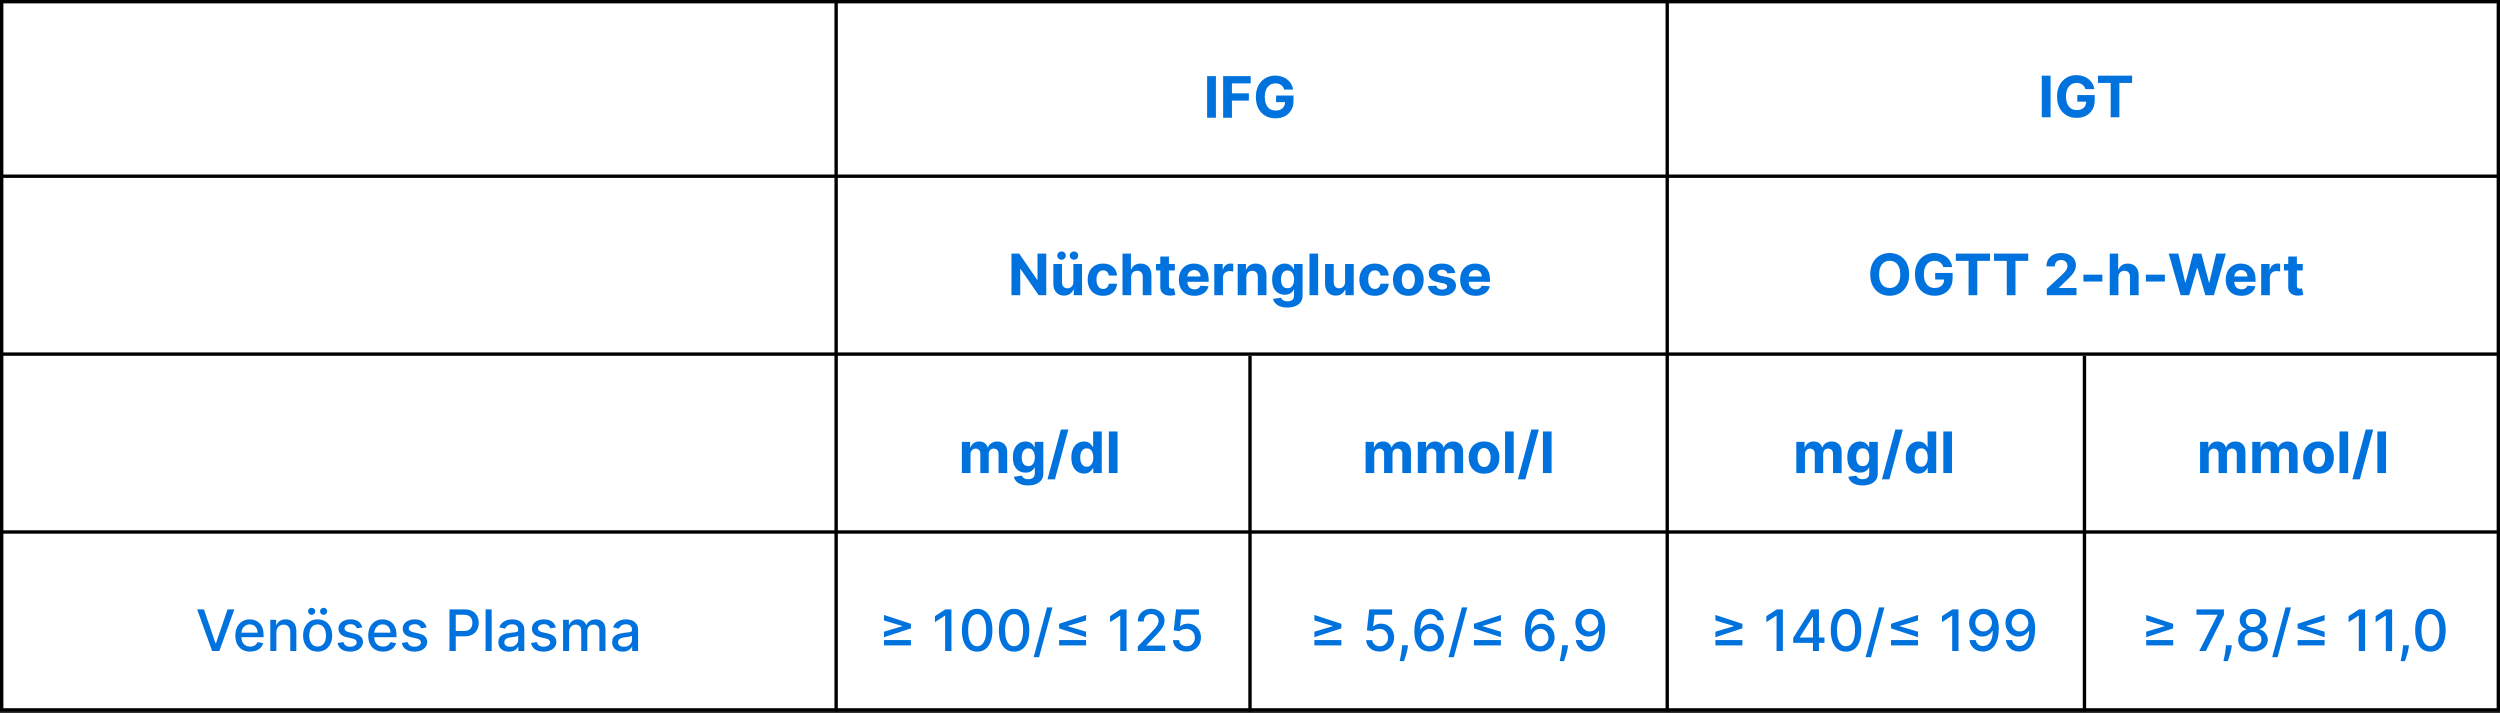 <svg width="743" height="212" viewBox="0 0 743 212" fill="none" xmlns="http://www.w3.org/2000/svg">
<rect x="0" y="0" width="743" height="212" fill="#333333" stroke="none"/>
<rect x="0.5" y="0.5" width="742" height="210.478" fill="white" stroke="black"/>
<line y1="105.239" x2="743" y2="105.239" stroke="black"/>
<line y1="52.369" x2="743" y2="52.369" stroke="black"/>
<line y1="158.108" x2="743" y2="158.108" stroke="black"/>
<line x1="248.5" y1="2.76075e-08" x2="248.5" y2="211.478" stroke="black"/>
<line x1="371.5" y1="105.739" x2="371.5" y2="211.478" stroke="black"/>
<line x1="495.5" y1="2.76075e-08" x2="495.5" y2="211.478" stroke="black"/>
<line x1="619.5" y1="105.739" x2="619.5" y2="211.478" stroke="black"/>
<path d="M310.948 75.367V87.731H308.69L303.311 79.949H303.221V87.731H300.607V75.367H302.901L308.237 83.143H308.346V75.367H310.948ZM319.006 83.783V78.458H321.578V87.731H319.108V86.046H319.012C318.803 86.59 318.454 87.026 317.968 87.356C317.485 87.686 316.895 87.852 316.199 87.852C315.579 87.852 315.034 87.711 314.563 87.429C314.092 87.147 313.724 86.747 313.458 86.228C313.196 85.708 313.064 85.087 313.059 84.362V78.458H315.631V83.903C315.635 84.451 315.782 84.883 316.072 85.201C316.362 85.519 316.75 85.678 317.237 85.678C317.547 85.678 317.837 85.608 318.106 85.467C318.376 85.322 318.593 85.109 318.758 84.827C318.927 84.545 319.01 84.197 319.006 83.783ZM315.492 77.19C315.146 77.19 314.848 77.07 314.599 76.828C314.349 76.582 314.225 76.293 314.225 75.959C314.225 75.617 314.349 75.327 314.599 75.089C314.848 74.852 315.146 74.733 315.492 74.733C315.843 74.733 316.138 74.852 316.38 75.089C316.625 75.327 316.748 75.617 316.748 75.959C316.748 76.293 316.625 76.582 316.38 76.828C316.138 77.07 315.843 77.19 315.492 77.19ZM319.187 77.19C318.841 77.19 318.543 77.07 318.294 76.828C318.044 76.582 317.919 76.293 317.919 75.959C317.919 75.617 318.044 75.327 318.294 75.089C318.543 74.852 318.841 74.733 319.187 74.733C319.537 74.733 319.833 74.852 320.074 75.089C320.32 75.327 320.443 75.617 320.443 75.959C320.443 76.293 320.32 76.582 320.074 76.828C319.833 77.07 319.537 77.19 319.187 77.19ZM327.824 87.912C326.874 87.912 326.057 87.711 325.373 87.308C324.693 86.902 324.17 86.338 323.804 85.618C323.441 84.897 323.26 84.068 323.26 83.131C323.26 82.181 323.444 81.348 323.81 80.631C324.18 79.911 324.705 79.349 325.385 78.947C326.066 78.54 326.874 78.337 327.812 78.337C328.621 78.337 329.33 78.484 329.937 78.778C330.545 79.072 331.026 79.484 331.38 80.016C331.734 80.547 331.929 81.171 331.966 81.887H329.539C329.47 81.424 329.289 81.052 328.995 80.77C328.706 80.484 328.325 80.341 327.854 80.341C327.456 80.341 327.108 80.45 326.81 80.668C326.516 80.881 326.287 81.193 326.122 81.603C325.957 82.014 325.874 82.511 325.874 83.094C325.874 83.686 325.955 84.189 326.116 84.604C326.281 85.018 326.512 85.334 326.81 85.551C327.108 85.769 327.456 85.877 327.854 85.877C328.148 85.877 328.412 85.817 328.645 85.696C328.883 85.576 329.078 85.4 329.231 85.171C329.388 84.938 329.491 84.658 329.539 84.332H331.966C331.925 85.04 331.732 85.664 331.386 86.203C331.044 86.739 330.571 87.157 329.967 87.459C329.364 87.761 328.649 87.912 327.824 87.912ZM336.184 82.37V87.731H333.612V75.367H336.112V80.094H336.22C336.429 79.547 336.768 79.118 337.234 78.808C337.701 78.494 338.287 78.337 338.991 78.337C339.635 78.337 340.196 78.478 340.675 78.76C341.158 79.037 341.533 79.438 341.798 79.961C342.068 80.48 342.201 81.102 342.197 81.827V87.731H339.625V82.285C339.629 81.714 339.484 81.269 339.19 80.951C338.901 80.633 338.494 80.474 337.971 80.474C337.621 80.474 337.311 80.549 337.041 80.698C336.776 80.847 336.566 81.064 336.413 81.35C336.264 81.631 336.188 81.972 336.184 82.37ZM349.153 78.458V80.39H343.569V78.458H349.153ZM344.836 76.236H347.408V84.881C347.408 85.119 347.444 85.304 347.517 85.437C347.589 85.566 347.69 85.656 347.819 85.708C347.951 85.761 348.104 85.787 348.277 85.787C348.398 85.787 348.519 85.777 348.64 85.757C348.76 85.733 348.853 85.714 348.917 85.702L349.322 87.616C349.193 87.656 349.012 87.703 348.778 87.755C348.545 87.811 348.261 87.845 347.927 87.858C347.307 87.882 346.764 87.799 346.297 87.61C345.834 87.421 345.474 87.127 345.217 86.729C344.959 86.33 344.832 85.827 344.836 85.219V76.236ZM354.954 87.912C354 87.912 353.179 87.719 352.491 87.332C351.807 86.942 351.28 86.391 350.91 85.678C350.539 84.962 350.354 84.115 350.354 83.137C350.354 82.183 350.539 81.346 350.91 80.625C351.28 79.905 351.801 79.343 352.473 78.941C353.149 78.538 353.942 78.337 354.852 78.337C355.463 78.337 356.033 78.436 356.56 78.633C357.091 78.826 357.554 79.118 357.949 79.508C358.347 79.899 358.657 80.39 358.878 80.981C359.1 81.569 359.21 82.257 359.21 83.046V83.752H351.38V82.159H356.79C356.79 81.788 356.709 81.46 356.548 81.175C356.387 80.889 356.164 80.665 355.878 80.504C355.596 80.34 355.268 80.257 354.894 80.257C354.504 80.257 354.157 80.347 353.856 80.529C353.558 80.706 353.324 80.945 353.155 81.247C352.986 81.545 352.9 81.877 352.896 82.243V83.758C352.896 84.217 352.98 84.614 353.149 84.948C353.322 85.282 353.566 85.539 353.88 85.72C354.194 85.901 354.566 85.992 354.997 85.992C355.282 85.992 355.544 85.952 355.781 85.871C356.019 85.791 356.222 85.67 356.391 85.509C356.56 85.348 356.689 85.151 356.777 84.918L359.156 85.075C359.035 85.646 358.788 86.145 358.413 86.572C358.043 86.994 357.564 87.324 356.977 87.562C356.393 87.795 355.719 87.912 354.954 87.912ZM360.889 87.731V78.458H363.382V80.076H363.478C363.647 79.5 363.931 79.066 364.33 78.772C364.728 78.474 365.187 78.325 365.706 78.325C365.835 78.325 365.974 78.333 366.123 78.349C366.272 78.365 366.402 78.388 366.515 78.416V80.698C366.394 80.662 366.227 80.629 366.014 80.601C365.801 80.573 365.605 80.559 365.428 80.559C365.05 80.559 364.712 80.641 364.414 80.806C364.12 80.967 363.887 81.193 363.714 81.483C363.545 81.772 363.46 82.106 363.46 82.485V87.731H360.889ZM370.416 82.37V87.731H367.845V78.458H370.296V80.094H370.404C370.61 79.555 370.954 79.128 371.437 78.814C371.92 78.496 372.505 78.337 373.193 78.337C373.837 78.337 374.399 78.478 374.878 78.76C375.357 79.042 375.729 79.444 375.994 79.967C376.26 80.486 376.393 81.106 376.393 81.827V87.731H373.821V82.285C373.825 81.718 373.68 81.275 373.387 80.957C373.093 80.635 372.688 80.474 372.173 80.474C371.827 80.474 371.521 80.549 371.256 80.698C370.994 80.847 370.789 81.064 370.64 81.35C370.495 81.631 370.42 81.972 370.416 82.37ZM382.597 91.401C381.764 91.401 381.05 91.287 380.454 91.057C379.863 90.832 379.392 90.524 379.042 90.133C378.691 89.743 378.464 89.304 378.359 88.817L380.738 88.497C380.81 88.683 380.925 88.856 381.082 89.017C381.239 89.178 381.446 89.306 381.704 89.403C381.966 89.504 382.283 89.554 382.658 89.554C383.217 89.554 383.678 89.417 384.04 89.143C384.406 88.874 384.59 88.421 384.59 87.785V86.089H384.481C384.368 86.346 384.199 86.59 383.974 86.819C383.748 87.049 383.459 87.236 383.104 87.381C382.75 87.525 382.328 87.598 381.837 87.598C381.14 87.598 380.507 87.437 379.935 87.115C379.368 86.789 378.915 86.292 378.577 85.624C378.243 84.952 378.076 84.103 378.076 83.076C378.076 82.026 378.247 81.148 378.589 80.444C378.931 79.74 379.386 79.213 379.953 78.862C380.525 78.512 381.151 78.337 381.831 78.337C382.35 78.337 382.785 78.426 383.135 78.603C383.485 78.776 383.767 78.993 383.98 79.255C384.197 79.512 384.364 79.766 384.481 80.016H384.578V78.458H387.131V87.821C387.131 88.61 386.938 89.27 386.552 89.801C386.165 90.333 385.63 90.731 384.946 90.997C384.266 91.266 383.483 91.401 382.597 91.401ZM382.652 85.666C383.066 85.666 383.416 85.564 383.702 85.358C383.992 85.149 384.213 84.851 384.366 84.465C384.523 84.074 384.602 83.608 384.602 83.064C384.602 82.521 384.525 82.05 384.372 81.651C384.219 81.249 383.998 80.937 383.708 80.716C383.418 80.494 383.066 80.384 382.652 80.384C382.229 80.384 381.873 80.499 381.583 80.728C381.293 80.953 381.074 81.267 380.925 81.67C380.776 82.072 380.702 82.537 380.702 83.064C380.702 83.599 380.776 84.062 380.925 84.453C381.078 84.839 381.297 85.139 381.583 85.352C381.873 85.561 382.229 85.666 382.652 85.666ZM391.749 75.367V87.731H389.178V75.367H391.749ZM399.756 83.783V78.458H402.328V87.731H399.858V86.046H399.762C399.553 86.59 399.204 87.026 398.718 87.356C398.235 87.686 397.645 87.852 396.949 87.852C396.329 87.852 395.784 87.711 395.313 87.429C394.842 87.147 394.474 86.747 394.208 86.228C393.946 85.708 393.814 85.087 393.809 84.362V78.458H396.381V83.903C396.385 84.451 396.532 84.883 396.822 85.201C397.112 85.519 397.5 85.678 397.987 85.678C398.297 85.678 398.587 85.608 398.856 85.467C399.126 85.322 399.343 85.109 399.508 84.827C399.677 84.545 399.76 84.197 399.756 83.783ZM408.574 87.912C407.624 87.912 406.807 87.711 406.123 87.308C405.443 86.902 404.92 86.338 404.554 85.618C404.191 84.897 404.01 84.068 404.01 83.131C404.01 82.181 404.194 81.348 404.56 80.631C404.93 79.911 405.455 79.349 406.135 78.947C406.816 78.54 407.624 78.337 408.562 78.337C409.371 78.337 410.08 78.484 410.687 78.778C411.295 79.072 411.776 79.484 412.13 80.016C412.484 80.547 412.679 81.171 412.716 81.887H410.289C410.22 81.424 410.039 81.052 409.745 80.77C409.456 80.484 409.075 80.341 408.604 80.341C408.206 80.341 407.858 80.45 407.56 80.668C407.266 80.881 407.037 81.193 406.872 81.603C406.707 82.014 406.624 82.511 406.624 83.094C406.624 83.686 406.705 84.189 406.866 84.604C407.031 85.018 407.262 85.334 407.56 85.551C407.858 85.769 408.206 85.877 408.604 85.877C408.898 85.877 409.162 85.817 409.395 85.696C409.633 85.576 409.828 85.4 409.981 85.171C410.138 84.938 410.241 84.658 410.289 84.332H412.716C412.675 85.04 412.482 85.664 412.136 86.203C411.794 86.739 411.321 87.157 410.717 87.459C410.114 87.761 409.399 87.912 408.574 87.912ZM418.552 87.912C417.614 87.912 416.803 87.713 416.119 87.314C415.439 86.912 414.914 86.352 414.543 85.636C414.173 84.915 413.988 84.08 413.988 83.131C413.988 82.173 414.173 81.336 414.543 80.619C414.914 79.899 415.439 79.339 416.119 78.941C416.803 78.538 417.614 78.337 418.552 78.337C419.49 78.337 420.299 78.538 420.979 78.941C421.663 79.339 422.19 79.899 422.56 80.619C422.931 81.336 423.116 82.173 423.116 83.131C423.116 84.08 422.931 84.915 422.56 85.636C422.19 86.352 421.663 86.912 420.979 87.314C420.299 87.713 419.49 87.912 418.552 87.912ZM418.564 85.92C418.991 85.92 419.347 85.799 419.632 85.557C419.918 85.312 420.134 84.978 420.278 84.555C420.427 84.133 420.502 83.652 420.502 83.112C420.502 82.573 420.427 82.092 420.278 81.67C420.134 81.247 419.918 80.913 419.632 80.668C419.347 80.422 418.991 80.299 418.564 80.299C418.133 80.299 417.771 80.422 417.477 80.668C417.188 80.913 416.968 81.247 416.819 81.67C416.674 82.092 416.602 82.573 416.602 83.112C416.602 83.652 416.674 84.133 416.819 84.555C416.968 84.978 417.188 85.312 417.477 85.557C417.771 85.799 418.133 85.92 418.564 85.92ZM432.503 81.102L430.149 81.247C430.109 81.046 430.022 80.865 429.889 80.704C429.756 80.539 429.581 80.408 429.364 80.311C429.151 80.211 428.895 80.16 428.597 80.16C428.199 80.16 427.863 80.245 427.589 80.414C427.315 80.579 427.179 80.8 427.179 81.078C427.179 81.299 427.267 81.487 427.444 81.639C427.621 81.792 427.925 81.915 428.356 82.008L430.034 82.346C430.936 82.531 431.608 82.829 432.05 83.239C432.493 83.65 432.714 84.189 432.714 84.857C432.714 85.465 432.535 85.998 432.177 86.457C431.823 86.916 431.336 87.274 430.716 87.531C430.1 87.785 429.39 87.912 428.585 87.912C427.358 87.912 426.38 87.656 425.651 87.145C424.927 86.63 424.502 85.93 424.377 85.044L426.907 84.912C426.983 85.286 427.169 85.572 427.462 85.769C427.756 85.962 428.132 86.058 428.591 86.058C429.042 86.058 429.404 85.972 429.678 85.799C429.956 85.622 430.096 85.394 430.1 85.117C430.096 84.883 429.998 84.692 429.805 84.543C429.612 84.39 429.314 84.274 428.911 84.193L427.305 83.873C426.4 83.692 425.726 83.378 425.283 82.931C424.844 82.485 424.625 81.915 424.625 81.223C424.625 80.627 424.786 80.114 425.108 79.683C425.434 79.253 425.891 78.921 426.478 78.687C427.07 78.454 427.762 78.337 428.555 78.337C429.726 78.337 430.648 78.585 431.32 79.08C431.996 79.575 432.391 80.249 432.503 81.102ZM438.56 87.912C437.606 87.912 436.785 87.719 436.097 87.332C435.412 86.942 434.885 86.391 434.515 85.678C434.145 84.962 433.96 84.115 433.96 83.137C433.96 82.183 434.145 81.346 434.515 80.625C434.885 79.905 435.406 79.343 436.079 78.941C436.755 78.538 437.548 78.337 438.457 78.337C439.069 78.337 439.638 78.436 440.166 78.633C440.697 78.826 441.16 79.118 441.554 79.508C441.953 79.899 442.262 80.39 442.484 80.981C442.705 81.569 442.816 82.257 442.816 83.046V83.752H434.986V82.159H440.395C440.395 81.788 440.314 81.46 440.153 81.175C439.993 80.889 439.769 80.665 439.483 80.504C439.202 80.34 438.874 80.257 438.499 80.257C438.109 80.257 437.763 80.347 437.461 80.529C437.163 80.706 436.93 80.945 436.761 81.247C436.592 81.545 436.505 81.877 436.501 82.243V83.758C436.501 84.217 436.586 84.614 436.755 84.948C436.928 85.282 437.171 85.539 437.485 85.72C437.799 85.901 438.171 85.992 438.602 85.992C438.888 85.992 439.149 85.952 439.387 85.871C439.624 85.791 439.828 85.67 439.997 85.509C440.166 85.348 440.294 85.151 440.383 84.918L442.761 85.075C442.641 85.646 442.393 86.145 442.019 86.572C441.649 86.994 441.17 87.324 440.582 87.562C439.999 87.795 439.324 87.912 438.56 87.912Z" fill="#0072DE"/>
<path d="M60.607 181.106L64.048 191.175H64.187L67.628 181.106H69.645L65.195 193.469H63.04L58.591 181.106H60.607ZM74.352 193.657C73.438 193.657 72.652 193.461 71.992 193.071C71.335 192.677 70.828 192.123 70.47 191.411C70.116 190.695 69.939 189.855 69.939 188.893C69.939 187.944 70.116 187.107 70.47 186.382C70.828 185.658 71.328 185.092 71.967 184.686C72.611 184.279 73.364 184.076 74.225 184.076C74.748 184.076 75.255 184.163 75.746 184.336C76.237 184.509 76.678 184.78 77.069 185.151C77.459 185.521 77.767 186.002 77.992 186.593C78.218 187.181 78.33 187.895 78.33 188.737V189.376H70.959V188.024H76.561C76.561 187.549 76.465 187.129 76.272 186.762C76.079 186.392 75.807 186.1 75.457 185.887C75.111 185.674 74.704 185.567 74.237 185.567C73.73 185.567 73.287 185.692 72.909 185.941C72.535 186.187 72.245 186.509 72.04 186.907C71.839 187.302 71.738 187.73 71.738 188.193V189.25C71.738 189.869 71.847 190.397 72.064 190.831C72.285 191.266 72.593 191.598 72.988 191.827C73.382 192.053 73.843 192.166 74.37 192.166C74.712 192.166 75.024 192.117 75.306 192.021C75.588 191.92 75.831 191.771 76.036 191.574C76.242 191.377 76.398 191.133 76.507 190.843L78.216 191.151C78.079 191.654 77.833 192.095 77.479 192.473C77.129 192.848 76.688 193.139 76.157 193.349C75.63 193.554 75.028 193.657 74.352 193.657ZM82.138 187.964V193.469H80.333V184.197H82.066V185.706H82.18C82.394 185.215 82.728 184.821 83.183 184.523C83.641 184.225 84.219 184.076 84.915 184.076C85.547 184.076 86.1 184.209 86.575 184.474C87.05 184.736 87.418 185.126 87.68 185.646C87.942 186.165 88.072 186.807 88.072 187.571V193.469H86.267V187.789C86.267 187.117 86.092 186.591 85.742 186.213C85.392 185.831 84.911 185.64 84.299 185.64C83.881 185.64 83.508 185.73 83.183 185.911C82.861 186.092 82.605 186.358 82.416 186.708C82.231 187.054 82.138 187.473 82.138 187.964ZM94.399 193.657C93.53 193.657 92.771 193.457 92.123 193.059C91.475 192.661 90.972 192.103 90.614 191.387C90.256 190.67 90.077 189.833 90.077 188.875C90.077 187.913 90.256 187.072 90.614 186.352C90.972 185.632 91.475 185.072 92.123 184.674C92.771 184.275 93.53 184.076 94.399 184.076C95.268 184.076 96.027 184.275 96.675 184.674C97.323 185.072 97.826 185.632 98.184 186.352C98.543 187.072 98.722 187.913 98.722 188.875C98.722 189.833 98.543 190.67 98.184 191.387C97.826 192.103 97.323 192.661 96.675 193.059C96.027 193.457 95.268 193.657 94.399 193.657ZM94.405 192.141C94.969 192.141 95.435 191.992 95.806 191.695C96.176 191.397 96.45 191 96.627 190.505C96.808 190.01 96.898 189.465 96.898 188.869C96.898 188.278 96.808 187.734 96.627 187.239C96.45 186.74 96.176 186.34 95.806 186.038C95.435 185.736 94.969 185.585 94.405 185.585C93.838 185.585 93.367 185.736 92.993 186.038C92.622 186.34 92.347 186.74 92.165 187.239C91.988 187.734 91.9 188.278 91.9 188.869C91.9 189.465 91.988 190.01 92.165 190.505C92.347 191 92.622 191.397 92.993 191.695C93.367 191.992 93.838 192.141 94.405 192.141ZM92.624 182.742C92.343 182.742 92.095 182.637 91.882 182.428C91.668 182.215 91.562 181.969 91.562 181.691C91.562 181.39 91.668 181.138 91.882 180.937C92.095 180.736 92.343 180.635 92.624 180.635C92.926 180.635 93.178 180.736 93.379 180.937C93.584 181.138 93.687 181.39 93.687 181.691C93.687 181.969 93.584 182.215 93.379 182.428C93.178 182.637 92.926 182.742 92.624 182.742ZM96.174 182.742C95.892 182.742 95.645 182.637 95.431 182.428C95.218 182.215 95.112 181.969 95.112 181.691C95.112 181.39 95.218 181.138 95.431 180.937C95.645 180.736 95.892 180.635 96.174 180.635C96.476 180.635 96.727 180.736 96.929 180.937C97.134 181.138 97.237 181.39 97.237 181.691C97.237 181.969 97.134 182.215 96.929 182.428C96.727 182.637 96.476 182.742 96.174 182.742ZM107.685 186.461L106.049 186.75C105.98 186.541 105.872 186.342 105.723 186.153C105.578 185.964 105.381 185.809 105.131 185.688C104.882 185.567 104.57 185.507 104.196 185.507C103.684 185.507 103.258 185.621 102.916 185.851C102.574 186.076 102.403 186.368 102.403 186.726C102.403 187.036 102.517 187.286 102.747 187.475C102.976 187.664 103.346 187.819 103.857 187.94L105.33 188.278C106.184 188.475 106.82 188.779 107.238 189.189C107.657 189.6 107.866 190.133 107.866 190.789C107.866 191.344 107.705 191.84 107.383 192.274C107.065 192.705 106.62 193.043 106.049 193.288C105.481 193.534 104.823 193.657 104.075 193.657C103.036 193.657 102.189 193.435 101.533 192.993C100.877 192.546 100.475 191.912 100.326 191.091L102.071 190.825C102.179 191.28 102.403 191.624 102.741 191.858C103.079 192.087 103.519 192.202 104.063 192.202C104.654 192.202 105.127 192.079 105.481 191.833C105.836 191.584 106.013 191.28 106.013 190.922C106.013 190.632 105.904 190.389 105.687 190.191C105.473 189.994 105.145 189.845 104.703 189.745L103.133 189.401C102.268 189.203 101.628 188.889 101.213 188.459C100.803 188.028 100.598 187.483 100.598 186.823C100.598 186.275 100.75 185.797 101.056 185.386C101.362 184.976 101.785 184.656 102.324 184.426C102.863 184.193 103.481 184.076 104.177 184.076C105.18 184.076 105.968 184.293 106.544 184.728C107.119 185.159 107.5 185.736 107.685 186.461ZM113.847 193.657C112.933 193.657 112.147 193.461 111.487 193.071C110.831 192.677 110.324 192.123 109.965 191.411C109.611 190.695 109.434 189.855 109.434 188.893C109.434 187.944 109.611 187.107 109.965 186.382C110.324 185.658 110.823 185.092 111.462 184.686C112.106 184.279 112.859 184.076 113.72 184.076C114.244 184.076 114.751 184.163 115.242 184.336C115.733 184.509 116.173 184.78 116.564 185.151C116.954 185.521 117.262 186.002 117.487 186.593C117.713 187.181 117.825 187.895 117.825 188.737V189.376H110.454V188.024H116.057C116.057 187.549 115.96 187.129 115.767 186.762C115.574 186.392 115.302 186.1 114.952 185.887C114.606 185.674 114.199 185.567 113.732 185.567C113.225 185.567 112.783 185.692 112.404 185.941C112.03 186.187 111.74 186.509 111.535 186.907C111.334 187.302 111.233 187.73 111.233 188.193V189.25C111.233 189.869 111.342 190.397 111.559 190.831C111.78 191.266 112.088 191.598 112.483 191.827C112.877 192.053 113.338 192.166 113.865 192.166C114.207 192.166 114.519 192.117 114.801 192.021C115.083 191.92 115.326 191.771 115.531 191.574C115.737 191.377 115.894 191.133 116.002 190.843L117.711 191.151C117.574 191.654 117.328 192.095 116.974 192.473C116.624 192.848 116.183 193.139 115.652 193.349C115.125 193.554 114.523 193.657 113.847 193.657ZM126.777 186.461L125.141 186.75C125.072 186.541 124.964 186.342 124.815 186.153C124.67 185.964 124.473 185.809 124.223 185.688C123.974 185.567 123.662 185.507 123.287 185.507C122.776 185.507 122.35 185.621 122.008 185.851C121.665 186.076 121.494 186.368 121.494 186.726C121.494 187.036 121.609 187.286 121.838 187.475C122.068 187.664 122.438 187.819 122.949 187.94L124.422 188.278C125.275 188.475 125.911 188.779 126.33 189.189C126.749 189.6 126.958 190.133 126.958 190.789C126.958 191.344 126.797 191.84 126.475 192.274C126.157 192.705 125.712 193.043 125.141 193.288C124.573 193.534 123.915 193.657 123.167 193.657C122.128 193.657 121.281 193.435 120.625 192.993C119.969 192.546 119.567 191.912 119.418 191.091L121.162 190.825C121.271 191.28 121.494 191.624 121.832 191.858C122.17 192.087 122.611 192.202 123.155 192.202C123.746 192.202 124.219 192.079 124.573 191.833C124.927 191.584 125.104 191.28 125.104 190.922C125.104 190.632 124.996 190.389 124.778 190.191C124.565 189.994 124.237 189.845 123.794 189.745L122.225 189.401C121.36 189.203 120.72 188.889 120.305 188.459C119.895 188.028 119.689 187.483 119.689 186.823C119.689 186.275 119.842 185.797 120.148 185.386C120.454 184.976 120.877 184.656 121.416 184.426C121.955 184.193 122.573 184.076 123.269 184.076C124.271 184.076 125.06 184.293 125.636 184.728C126.211 185.159 126.592 185.736 126.777 186.461ZM133.586 193.469V181.106H137.993C138.955 181.106 139.752 181.281 140.384 181.631C141.016 181.981 141.489 182.46 141.803 183.068C142.117 183.672 142.273 184.352 142.273 185.108C142.273 185.869 142.115 186.553 141.797 187.161C141.483 187.765 141.008 188.244 140.372 188.598C139.74 188.948 138.945 189.123 137.987 189.123H134.957V187.541H137.818C138.426 187.541 138.919 187.437 139.297 187.227C139.676 187.014 139.953 186.724 140.13 186.358C140.307 185.992 140.396 185.575 140.396 185.108C140.396 184.641 140.307 184.227 140.13 183.865C139.953 183.503 139.674 183.219 139.291 183.014C138.913 182.808 138.414 182.706 137.794 182.706H135.452V193.469H133.586ZM146.121 181.106V193.469H144.315V181.106H146.121ZM151.247 193.675C150.66 193.675 150.129 193.566 149.654 193.349C149.179 193.127 148.802 192.807 148.525 192.389C148.251 191.97 148.114 191.457 148.114 190.849C148.114 190.326 148.215 189.896 148.416 189.558C148.617 189.219 148.889 188.952 149.231 188.755C149.573 188.557 149.955 188.409 150.378 188.308C150.801 188.207 151.231 188.131 151.67 188.079C152.225 188.014 152.676 187.962 153.022 187.922C153.368 187.877 153.62 187.807 153.777 187.71C153.934 187.614 154.012 187.457 154.012 187.239V187.197C154.012 186.67 153.863 186.261 153.566 185.972C153.272 185.682 152.833 185.537 152.25 185.537C151.642 185.537 151.163 185.672 150.813 185.941C150.467 186.207 150.227 186.503 150.094 186.829L148.398 186.442C148.599 185.879 148.893 185.424 149.279 185.078C149.67 184.728 150.118 184.474 150.626 184.317C151.133 184.157 151.666 184.076 152.225 184.076C152.596 184.076 152.988 184.12 153.403 184.209C153.821 184.293 154.212 184.45 154.574 184.68C154.94 184.909 155.24 185.237 155.473 185.664C155.707 186.086 155.823 186.636 155.823 187.312V193.469H154.061V192.202H153.988C153.871 192.435 153.696 192.665 153.463 192.89C153.23 193.115 152.93 193.302 152.563 193.451C152.197 193.6 151.759 193.675 151.247 193.675ZM151.64 192.226C152.139 192.226 152.565 192.127 152.92 191.93C153.278 191.733 153.549 191.475 153.735 191.157C153.924 190.835 154.018 190.491 154.018 190.125V188.93C153.954 188.994 153.829 189.054 153.644 189.111C153.463 189.163 153.256 189.209 153.022 189.25C152.789 189.286 152.561 189.32 152.34 189.352C152.119 189.38 151.934 189.405 151.785 189.425C151.435 189.469 151.115 189.543 150.825 189.648C150.539 189.753 150.31 189.904 150.137 190.101C149.968 190.294 149.883 190.552 149.883 190.874C149.883 191.32 150.048 191.658 150.378 191.888C150.708 192.113 151.129 192.226 151.64 192.226ZM165.176 186.461L163.54 186.75C163.472 186.541 163.363 186.342 163.214 186.153C163.069 185.964 162.872 185.809 162.622 185.688C162.373 185.567 162.061 185.507 161.687 185.507C161.176 185.507 160.749 185.621 160.407 185.851C160.065 186.076 159.894 186.368 159.894 186.726C159.894 187.036 160.008 187.286 160.238 187.475C160.467 187.664 160.838 187.819 161.349 187.94L162.822 188.278C163.675 188.475 164.311 188.779 164.729 189.189C165.148 189.6 165.357 190.133 165.357 190.789C165.357 191.344 165.196 191.84 164.874 192.274C164.556 192.705 164.112 193.043 163.54 193.288C162.973 193.534 162.315 193.657 161.566 193.657C160.528 193.657 159.68 193.435 159.024 192.993C158.368 192.546 157.966 191.912 157.817 191.091L159.562 190.825C159.67 191.28 159.894 191.624 160.232 191.858C160.57 192.087 161.011 192.202 161.554 192.202C162.146 192.202 162.618 192.079 162.973 191.833C163.327 191.584 163.504 191.28 163.504 190.922C163.504 190.632 163.395 190.389 163.178 190.191C162.965 189.994 162.637 189.845 162.194 189.745L160.624 189.401C159.759 189.203 159.119 188.889 158.705 188.459C158.294 188.028 158.089 187.483 158.089 186.823C158.089 186.275 158.242 185.797 158.548 185.386C158.853 184.976 159.276 184.656 159.815 184.426C160.355 184.193 160.972 184.076 161.669 184.076C162.671 184.076 163.46 184.293 164.035 184.728C164.611 185.159 164.991 185.736 165.176 186.461ZM167.342 193.469V184.197H169.074V185.706H169.189C169.382 185.195 169.698 184.796 170.137 184.511C170.576 184.221 171.101 184.076 171.713 184.076C172.332 184.076 172.852 184.221 173.27 184.511C173.693 184.8 174.005 185.199 174.206 185.706H174.302C174.524 185.211 174.876 184.817 175.359 184.523C175.842 184.225 176.417 184.076 177.085 184.076C177.927 184.076 178.613 184.34 179.144 184.867C179.679 185.394 179.947 186.189 179.947 187.251V193.469H178.142V187.42C178.142 186.793 177.971 186.338 177.629 186.056C177.287 185.774 176.878 185.634 176.403 185.634C175.816 185.634 175.359 185.815 175.033 186.177C174.707 186.535 174.544 186.996 174.544 187.559V193.469H172.745V187.306C172.745 186.803 172.588 186.398 172.274 186.092C171.96 185.786 171.552 185.634 171.049 185.634C170.706 185.634 170.39 185.724 170.101 185.905C169.815 186.082 169.584 186.33 169.406 186.648C169.233 186.966 169.147 187.334 169.147 187.753V193.469H167.342ZM185.065 193.675C184.477 193.675 183.946 193.566 183.471 193.349C182.996 193.127 182.62 192.807 182.342 192.389C182.068 191.97 181.932 191.457 181.932 190.849C181.932 190.326 182.032 189.896 182.233 189.558C182.435 189.219 182.706 188.952 183.048 188.755C183.391 188.557 183.773 188.409 184.195 188.308C184.618 188.207 185.049 188.131 185.487 188.079C186.043 188.014 186.494 187.962 186.84 187.922C187.186 187.877 187.437 187.807 187.594 187.71C187.751 187.614 187.83 187.457 187.83 187.239V187.197C187.83 186.67 187.681 186.261 187.383 185.972C187.089 185.682 186.65 185.537 186.067 185.537C185.459 185.537 184.98 185.672 184.63 185.941C184.284 186.207 184.045 186.503 183.912 186.829L182.215 186.442C182.417 185.879 182.71 185.424 183.097 185.078C183.487 184.728 183.936 184.474 184.443 184.317C184.95 184.157 185.483 184.076 186.043 184.076C186.413 184.076 186.805 184.12 187.22 184.209C187.639 184.293 188.029 184.45 188.391 184.68C188.757 184.909 189.057 185.237 189.291 185.664C189.524 186.086 189.641 186.636 189.641 187.312V193.469H187.878V192.202H187.806C187.689 192.435 187.514 192.665 187.28 192.89C187.047 193.115 186.747 193.302 186.381 193.451C186.015 193.6 185.576 193.675 185.065 193.675ZM185.457 192.226C185.956 192.226 186.383 192.127 186.737 191.93C187.095 191.733 187.367 191.475 187.552 191.157C187.741 190.835 187.836 190.491 187.836 190.125V188.93C187.771 188.994 187.647 189.054 187.461 189.111C187.28 189.163 187.073 189.209 186.84 189.25C186.606 189.286 186.379 189.32 186.157 189.352C185.936 189.38 185.751 189.405 185.602 189.425C185.252 189.469 184.932 189.543 184.642 189.648C184.356 189.753 184.127 189.904 183.954 190.101C183.785 190.294 183.7 190.552 183.7 190.874C183.7 191.32 183.865 191.658 184.195 191.888C184.525 192.113 184.946 192.226 185.457 192.226Z" fill="#0072DE"/>
<path d="M262.719 191.809V190.228H270.736V191.809H262.719ZM270.736 186.75L262.719 189.382V187.74L268.207 186.098L268.152 186.207V185.941L268.207 186.05L262.719 184.408V182.766L270.736 185.398V186.75ZM282.766 181.106V193.469H280.895V182.977H280.822L277.864 184.909V183.122L280.949 181.106H282.766ZM290.415 193.675C289.461 193.671 288.646 193.419 287.97 192.92C287.294 192.421 286.777 191.695 286.419 190.741C286.06 189.787 285.881 188.638 285.881 187.294C285.881 185.954 286.06 184.808 286.419 183.859C286.781 182.909 287.3 182.184 287.976 181.685C288.656 181.186 289.469 180.937 290.415 180.937C291.361 180.937 292.172 181.188 292.848 181.691C293.524 182.19 294.041 182.915 294.399 183.865C294.762 184.811 294.943 185.954 294.943 187.294C294.943 188.642 294.764 189.793 294.405 190.747C294.047 191.697 293.53 192.423 292.854 192.926C292.178 193.425 291.365 193.675 290.415 193.675ZM290.415 192.063C291.252 192.063 291.906 191.654 292.377 190.837C292.852 190.02 293.089 188.839 293.089 187.294C293.089 186.267 292.981 185.4 292.763 184.692C292.55 183.979 292.242 183.44 291.84 183.074C291.441 182.704 290.966 182.518 290.415 182.518C289.582 182.518 288.928 182.929 288.453 183.75C287.978 184.571 287.739 185.752 287.735 187.294C287.735 188.324 287.841 189.195 288.055 189.908C288.272 190.616 288.58 191.153 288.978 191.52C289.377 191.882 289.856 192.063 290.415 192.063ZM301.389 193.675C300.435 193.671 299.62 193.419 298.944 192.92C298.268 192.421 297.75 191.695 297.392 190.741C297.034 189.787 296.855 188.638 296.855 187.294C296.855 185.954 297.034 184.808 297.392 183.859C297.754 182.909 298.274 182.184 298.95 181.685C299.63 181.186 300.443 180.937 301.389 180.937C302.334 180.937 303.145 181.188 303.822 181.691C304.498 182.19 305.015 182.915 305.373 183.865C305.735 184.811 305.916 185.954 305.916 187.294C305.916 188.642 305.737 189.793 305.379 190.747C305.021 191.697 304.504 192.423 303.828 192.926C303.151 193.425 302.338 193.675 301.389 193.675ZM301.389 192.063C302.226 192.063 302.88 191.654 303.351 190.837C303.826 190.02 304.063 188.839 304.063 187.294C304.063 186.267 303.954 185.4 303.737 184.692C303.524 183.979 303.216 183.44 302.813 183.074C302.415 182.704 301.94 182.518 301.389 182.518C300.556 182.518 299.902 182.929 299.427 183.75C298.952 184.571 298.712 185.752 298.708 187.294C298.708 188.324 298.815 189.195 299.028 189.908C299.246 190.616 299.553 191.153 299.952 191.52C300.35 191.882 300.829 192.063 301.389 192.063ZM312.791 180.526L308.807 195.329H307.195L311.179 180.526H312.791ZM322.782 191.809H314.765V190.228H322.782V191.809ZM314.765 186.75V185.398L322.782 182.766V184.408L317.288 186.05L317.349 185.941V186.207L317.288 186.098L322.782 187.74V189.382L314.765 186.75ZM334.812 181.106V193.469H332.941V182.977H332.868L329.91 184.909V183.122L332.995 181.106H334.812ZM338.157 193.469V192.117L342.34 187.783C342.787 187.312 343.155 186.899 343.445 186.545C343.739 186.187 343.958 185.847 344.103 185.525C344.248 185.203 344.32 184.861 344.32 184.499C344.32 184.088 344.224 183.734 344.03 183.436C343.837 183.134 343.574 182.903 343.24 182.742C342.906 182.577 342.529 182.494 342.111 182.494C341.668 182.494 341.282 182.585 340.952 182.766C340.622 182.947 340.368 183.203 340.191 183.533C340.014 183.863 339.925 184.249 339.925 184.692H338.144C338.144 183.939 338.318 183.281 338.664 182.718C339.01 182.154 339.485 181.718 340.088 181.408C340.692 181.094 341.378 180.937 342.147 180.937C342.924 180.937 343.608 181.092 344.2 181.402C344.795 181.708 345.26 182.126 345.594 182.657C345.928 183.185 346.095 183.78 346.095 184.444C346.095 184.903 346.009 185.352 345.836 185.791C345.667 186.229 345.371 186.718 344.948 187.257C344.526 187.793 343.938 188.443 343.185 189.207L340.728 191.779V191.87H346.294V193.469H338.157ZM352.663 193.639C351.907 193.639 351.227 193.494 350.623 193.204C350.023 192.91 349.544 192.508 349.186 191.996C348.828 191.485 348.637 190.902 348.613 190.246H350.424C350.468 190.777 350.703 191.214 351.13 191.556C351.557 191.898 352.068 192.069 352.663 192.069C353.138 192.069 353.559 191.96 353.925 191.743C354.295 191.522 354.585 191.218 354.794 190.831C355.008 190.445 355.114 190.004 355.114 189.509C355.114 189.006 355.006 188.557 354.788 188.163C354.571 187.769 354.271 187.459 353.889 187.233C353.51 187.008 353.076 186.893 352.585 186.889C352.211 186.889 351.834 186.954 351.456 187.082C351.078 187.211 350.772 187.38 350.538 187.59L348.83 187.336L349.524 181.106H356.322V182.706H351.076L350.683 186.165H350.756C350.997 185.931 351.317 185.736 351.716 185.579C352.118 185.422 352.549 185.344 353.007 185.344C353.76 185.344 354.43 185.523 355.018 185.881C355.609 186.239 356.074 186.728 356.412 187.348C356.754 187.964 356.923 188.672 356.919 189.473C356.923 190.274 356.742 190.988 356.376 191.616C356.014 192.244 355.511 192.739 354.867 193.101C354.227 193.459 353.492 193.639 352.663 193.639Z" fill="#0072DE"/>
<path d="M390.637 191.809V190.228H398.654V191.809H390.637ZM398.654 186.75L390.637 189.382V187.74L396.125 186.098L396.07 186.207V185.941L396.125 186.05L390.637 184.408V182.766L398.654 185.398V186.75ZM410.074 193.639C409.318 193.639 408.638 193.494 408.034 193.204C407.434 192.91 406.955 192.508 406.597 191.996C406.239 191.485 406.048 190.902 406.024 190.246H407.835C407.879 190.777 408.114 191.214 408.541 191.556C408.968 191.898 409.479 192.069 410.074 192.069C410.549 192.069 410.97 191.96 411.336 191.743C411.706 191.522 411.996 191.218 412.205 190.831C412.419 190.445 412.525 190.004 412.525 189.509C412.525 189.006 412.417 188.557 412.199 188.163C411.982 187.769 411.682 187.459 411.3 187.233C410.922 187.008 410.487 186.893 409.996 186.889C409.622 186.889 409.245 186.954 408.867 187.082C408.489 187.211 408.183 187.38 407.949 187.59L406.241 187.336L406.935 181.106H413.733V182.706H408.487L408.094 186.165H408.167C408.408 185.931 408.728 185.736 409.127 185.579C409.529 185.422 409.96 185.344 410.419 185.344C411.171 185.344 411.841 185.523 412.429 185.881C413.02 186.239 413.485 186.728 413.823 187.348C414.165 187.964 414.335 188.672 414.33 189.473C414.335 190.274 414.153 190.988 413.787 191.616C413.425 192.244 412.922 192.739 412.278 193.101C411.638 193.459 410.904 193.639 410.074 193.639ZM418.46 191.779L418.369 192.437C418.309 192.92 418.206 193.423 418.061 193.946C417.92 194.474 417.774 194.963 417.621 195.413C417.472 195.864 417.349 196.222 417.252 196.488H415.973C416.025 196.238 416.097 195.9 416.19 195.474C416.282 195.051 416.373 194.578 416.462 194.055C416.55 193.532 416.616 192.999 416.661 192.455L416.721 191.779H418.46ZM424.853 193.639C424.301 193.63 423.758 193.53 423.223 193.337C422.692 193.143 422.209 192.822 421.774 192.371C421.339 191.92 420.991 191.314 420.73 190.554C420.472 189.793 420.343 188.843 420.343 187.704C420.343 186.626 420.45 185.668 420.663 184.831C420.881 183.994 421.192 183.287 421.599 182.712C422.005 182.132 422.496 181.691 423.072 181.39C423.647 181.088 424.293 180.937 425.01 180.937C425.746 180.937 426.4 181.082 426.972 181.371C427.543 181.661 428.006 182.062 428.36 182.573C428.718 183.084 428.946 183.666 429.042 184.317H427.201C427.076 183.802 426.829 183.382 426.459 183.056C426.088 182.73 425.605 182.567 425.01 182.567C424.104 182.567 423.398 182.961 422.891 183.75C422.388 184.539 422.134 185.636 422.13 187.04H422.221C422.434 186.69 422.696 186.392 423.006 186.147C423.319 185.897 423.67 185.706 424.056 185.573C424.446 185.436 424.857 185.368 425.288 185.368C426.004 185.368 426.652 185.543 427.231 185.893C427.815 186.239 428.28 186.718 428.626 187.33C428.972 187.942 429.145 188.642 429.145 189.431C429.145 190.22 428.966 190.934 428.608 191.574C428.254 192.214 427.755 192.721 427.111 193.095C426.467 193.465 425.714 193.647 424.853 193.639ZM424.847 192.069C425.322 192.069 425.746 191.952 426.121 191.719C426.495 191.485 426.791 191.171 427.008 190.777C427.225 190.383 427.334 189.942 427.334 189.455C427.334 188.98 427.227 188.547 427.014 188.157C426.805 187.767 426.515 187.457 426.145 187.227C425.779 186.998 425.36 186.883 424.889 186.883C424.531 186.883 424.199 186.952 423.893 187.088C423.591 187.225 423.326 187.414 423.096 187.656C422.867 187.897 422.686 188.175 422.553 188.489C422.424 188.799 422.36 189.127 422.36 189.473C422.36 189.936 422.466 190.364 422.68 190.759C422.897 191.153 423.193 191.471 423.567 191.713C423.945 191.95 424.372 192.069 424.847 192.069ZM436.077 180.526L432.093 195.329H430.481L434.465 180.526H436.077ZM446.068 191.809H438.051V190.228H446.068V191.809ZM438.051 186.75V185.398L446.068 182.766V184.408L440.575 186.05L440.635 185.941V186.207L440.575 186.098L446.068 187.74V189.382L438.051 186.75ZM457.724 193.639C457.173 193.63 456.629 193.53 456.094 193.337C455.563 193.143 455.08 192.822 454.645 192.371C454.21 191.92 453.862 191.314 453.601 190.554C453.343 189.793 453.214 188.843 453.214 187.704C453.214 186.626 453.321 185.668 453.534 184.831C453.752 183.994 454.064 183.287 454.47 182.712C454.877 182.132 455.368 181.691 455.943 181.39C456.519 181.088 457.165 180.937 457.881 180.937C458.617 180.937 459.271 181.082 459.843 181.371C460.414 181.661 460.877 182.062 461.231 182.573C461.59 183.084 461.817 183.666 461.914 184.317H460.072C459.948 183.802 459.7 183.382 459.33 183.056C458.96 182.73 458.477 182.567 457.881 182.567C456.975 182.567 456.269 182.961 455.762 183.75C455.259 184.539 455.005 185.636 455.001 187.04H455.092C455.305 186.69 455.567 186.392 455.877 186.147C456.191 185.897 456.541 185.706 456.927 185.573C457.317 185.436 457.728 185.368 458.159 185.368C458.875 185.368 459.523 185.543 460.102 185.893C460.686 186.239 461.151 186.718 461.497 187.33C461.843 187.942 462.016 188.642 462.016 189.431C462.016 190.22 461.837 190.934 461.479 191.574C461.125 192.214 460.626 192.721 459.982 193.095C459.338 193.465 458.585 193.647 457.724 193.639ZM457.718 192.069C458.193 192.069 458.617 191.952 458.992 191.719C459.366 191.485 459.662 191.171 459.879 190.777C460.096 190.383 460.205 189.942 460.205 189.455C460.205 188.98 460.098 188.547 459.885 188.157C459.676 187.767 459.386 187.457 459.016 187.227C458.65 186.998 458.231 186.883 457.76 186.883C457.402 186.883 457.07 186.952 456.764 187.088C456.462 187.225 456.197 187.414 455.967 187.656C455.738 187.897 455.557 188.175 455.424 188.489C455.295 188.799 455.231 189.127 455.231 189.473C455.231 189.936 455.337 190.364 455.551 190.759C455.768 191.153 456.064 191.471 456.438 191.713C456.816 191.95 457.243 192.069 457.718 192.069ZM466.023 191.779L465.933 192.437C465.872 192.92 465.77 193.423 465.625 193.946C465.484 194.474 465.337 194.963 465.184 195.413C465.035 195.864 464.912 196.222 464.816 196.488H463.536C463.588 196.238 463.661 195.9 463.753 195.474C463.846 195.051 463.936 194.578 464.025 194.055C464.114 193.532 464.18 192.999 464.224 192.455L464.285 191.779H466.023ZM472.51 180.937C473.061 180.941 473.605 181.041 474.14 181.239C474.675 181.436 475.158 181.758 475.589 182.205C476.023 182.651 476.37 183.255 476.627 184.016C476.889 184.772 477.021 185.714 477.026 186.841C477.026 187.924 476.917 188.887 476.7 189.733C476.482 190.574 476.17 191.284 475.764 191.864C475.361 192.443 474.872 192.884 474.297 193.186C473.721 193.488 473.073 193.639 472.353 193.639C471.616 193.639 470.962 193.494 470.391 193.204C469.819 192.914 469.355 192.514 468.996 192.003C468.638 191.487 468.415 190.896 468.326 190.228H470.168C470.288 190.759 470.534 191.19 470.904 191.52C471.278 191.846 471.761 192.009 472.353 192.009C473.258 192.009 473.965 191.614 474.472 190.825C474.979 190.032 475.235 188.926 475.239 187.505H475.142C474.933 187.851 474.671 188.149 474.357 188.398C474.047 188.648 473.699 188.841 473.313 188.978C472.926 189.115 472.514 189.183 472.075 189.183C471.363 189.183 470.715 189.008 470.131 188.658C469.548 188.308 469.083 187.827 468.737 187.215C468.391 186.603 468.218 185.905 468.218 185.12C468.218 184.34 468.395 183.631 468.749 182.995C469.107 182.36 469.606 181.856 470.246 181.486C470.89 181.112 471.645 180.929 472.51 180.937ZM472.516 182.506C472.045 182.506 471.62 182.623 471.242 182.857C470.868 183.086 470.572 183.398 470.355 183.792C470.137 184.183 470.029 184.617 470.029 185.096C470.029 185.575 470.133 186.01 470.343 186.4C470.556 186.787 470.846 187.094 471.212 187.324C471.582 187.549 472.005 187.662 472.48 187.662C472.834 187.662 473.164 187.594 473.47 187.457C473.776 187.32 474.043 187.131 474.273 186.889C474.502 186.644 474.681 186.366 474.81 186.056C474.939 185.746 475.003 185.42 475.003 185.078C475.003 184.623 474.894 184.201 474.677 183.81C474.464 183.42 474.17 183.106 473.796 182.869C473.421 182.627 472.995 182.506 472.516 182.506Z" fill="#0072DE"/>
<path d="M509.821 191.809V190.228H517.838V191.809H509.821ZM517.838 186.75L509.821 189.382V187.74L515.308 186.098L515.254 186.207V185.941L515.308 186.05L509.821 184.408V182.766L517.838 185.398V186.75ZM529.868 181.106V193.469H527.996V182.977H527.924L524.966 184.909V183.122L528.051 181.106H529.868ZM532.953 191.055V189.545L538.295 181.106H539.485V183.327H538.73L534.909 189.376V189.473H542.231V191.055H532.953ZM538.814 193.469V190.596L538.827 189.908V181.106H540.595V193.469H538.814ZM548.64 193.675C547.686 193.671 546.871 193.419 546.195 192.92C545.519 192.421 545.001 191.695 544.643 190.741C544.285 189.787 544.106 188.638 544.106 187.294C544.106 185.954 544.285 184.808 544.643 183.859C545.005 182.909 545.525 182.184 546.201 181.685C546.881 181.186 547.694 180.937 548.64 180.937C549.585 180.937 550.396 181.188 551.072 181.691C551.749 182.19 552.266 182.915 552.624 183.865C552.986 184.811 553.167 185.954 553.167 187.294C553.167 188.642 552.988 189.793 552.63 190.747C552.272 191.697 551.755 192.423 551.079 192.926C550.402 193.425 549.589 193.675 548.64 193.675ZM548.64 192.063C549.477 192.063 550.131 191.654 550.602 190.837C551.077 190.02 551.314 188.839 551.314 187.294C551.314 186.267 551.205 185.4 550.988 184.692C550.775 183.979 550.467 183.44 550.064 183.074C549.666 182.704 549.191 182.518 548.64 182.518C547.807 182.518 547.153 182.929 546.678 183.75C546.203 184.571 545.963 185.752 545.959 187.294C545.959 188.324 546.066 189.195 546.279 189.908C546.496 190.616 546.804 191.153 547.203 191.52C547.601 191.882 548.08 192.063 548.64 192.063ZM560.042 180.526L556.057 195.329H554.446L558.43 180.526H560.042ZM570.033 191.809H562.016V190.228H570.033V191.809ZM562.016 186.75V185.398L570.033 182.766V184.408L564.539 186.05L564.6 185.941V186.207L564.539 186.098L570.033 187.74V189.382L562.016 186.75ZM582.063 181.106V193.469H580.192V182.977H580.119L577.161 184.909V183.122L580.246 181.106H582.063ZM589.519 180.937C590.07 180.941 590.613 181.041 591.149 181.239C591.684 181.436 592.167 181.758 592.598 182.205C593.032 182.651 593.378 183.255 593.636 184.016C593.897 184.772 594.03 185.714 594.034 186.841C594.034 187.924 593.926 188.887 593.708 189.733C593.491 190.574 593.179 191.284 592.773 191.864C592.37 192.443 591.881 192.884 591.306 193.186C590.73 193.488 590.082 193.639 589.362 193.639C588.625 193.639 587.971 193.494 587.4 193.204C586.828 192.914 586.363 192.514 586.005 192.003C585.647 191.487 585.424 190.896 585.335 190.228H587.176C587.297 190.759 587.543 191.19 587.913 191.52C588.287 191.846 588.77 192.009 589.362 192.009C590.267 192.009 590.974 191.614 591.481 190.825C591.988 190.032 592.243 188.926 592.247 187.505H592.151C591.942 187.851 591.68 188.149 591.366 188.398C591.056 188.648 590.708 188.841 590.322 188.978C589.935 189.115 589.523 189.183 589.084 189.183C588.372 189.183 587.724 189.008 587.14 188.658C586.557 188.308 586.092 187.827 585.746 187.215C585.399 186.603 585.226 185.905 585.226 185.12C585.226 184.34 585.404 183.631 585.758 182.995C586.116 182.36 586.615 181.856 587.255 181.486C587.899 181.112 588.653 180.929 589.519 180.937ZM589.525 182.506C589.054 182.506 588.629 182.623 588.251 182.857C587.877 183.086 587.581 183.398 587.364 183.792C587.146 184.183 587.038 184.617 587.038 185.096C587.038 185.575 587.142 186.01 587.351 186.4C587.565 186.787 587.855 187.094 588.221 187.324C588.591 187.549 589.014 187.662 589.489 187.662C589.843 187.662 590.173 187.594 590.479 187.457C590.784 187.32 591.052 187.131 591.281 186.889C591.511 186.644 591.69 186.366 591.819 186.056C591.948 185.746 592.012 185.42 592.012 185.078C592.012 184.623 591.903 184.201 591.686 183.81C591.473 183.42 591.179 183.106 590.805 182.869C590.43 182.627 590.004 182.506 589.525 182.506ZM600.326 180.937C600.878 180.941 601.421 181.041 601.956 181.239C602.492 181.436 602.975 181.758 603.405 182.205C603.84 182.651 604.186 183.255 604.443 184.016C604.705 184.772 604.838 185.714 604.842 186.841C604.842 187.924 604.733 188.887 604.516 189.733C604.299 190.574 603.987 191.284 603.58 191.864C603.178 192.443 602.689 192.884 602.113 193.186C601.538 193.488 600.89 193.639 600.169 193.639C599.433 193.639 598.779 193.494 598.207 193.204C597.636 192.914 597.171 192.514 596.813 192.003C596.455 191.487 596.231 190.896 596.143 190.228H597.984C598.105 190.759 598.35 191.19 598.72 191.52C599.095 191.846 599.578 192.009 600.169 192.009C601.075 192.009 601.781 191.614 602.288 190.825C602.795 190.032 603.051 188.926 603.055 187.505H602.958C602.749 187.851 602.488 188.149 602.174 188.398C601.864 188.648 601.516 188.841 601.129 188.978C600.743 189.115 600.33 189.183 599.892 189.183C599.179 189.183 598.531 189.008 597.948 188.658C597.364 188.308 596.899 187.827 596.553 187.215C596.207 186.603 596.034 185.905 596.034 185.12C596.034 184.34 596.211 183.631 596.565 182.995C596.923 182.36 597.423 181.856 598.062 181.486C598.706 181.112 599.461 180.929 600.326 180.937ZM600.332 182.506C599.861 182.506 599.437 182.623 599.059 182.857C598.684 183.086 598.388 183.398 598.171 183.792C597.954 184.183 597.845 184.617 597.845 185.096C597.845 185.575 597.95 186.01 598.159 186.4C598.372 186.787 598.662 187.094 599.028 187.324C599.399 187.549 599.821 187.662 600.296 187.662C600.65 187.662 600.98 187.594 601.286 187.457C601.592 187.32 601.86 187.131 602.089 186.889C602.318 186.644 602.498 186.366 602.626 186.056C602.755 185.746 602.82 185.42 602.82 185.078C602.82 184.623 602.711 184.201 602.494 183.81C602.28 183.42 601.986 183.106 601.612 182.869C601.238 182.627 600.811 182.506 600.332 182.506Z" fill="#0072DE"/>
<path d="M637.85 191.809V190.228H645.867V191.809H637.85ZM645.867 186.75L637.85 189.382V187.74L643.338 186.098L643.284 186.207V185.941L643.338 186.05L637.85 184.408V182.766L645.867 185.398V186.75ZM653.623 193.469L659.02 182.796V182.706H652.778V181.106H660.952V182.76L655.573 193.469H653.623ZM663.299 191.779L663.209 192.437C663.148 192.92 663.046 193.423 662.901 193.946C662.76 194.474 662.613 194.963 662.46 195.413C662.311 195.864 662.188 196.222 662.092 196.488H660.812C660.864 196.238 660.937 195.9 661.029 195.474C661.122 195.051 661.212 194.578 661.301 194.055C661.389 193.532 661.456 192.999 661.5 192.455L661.56 191.779H663.299ZM669.587 193.639C668.721 193.639 667.957 193.49 667.293 193.192C666.632 192.894 666.115 192.483 665.741 191.96C665.367 191.437 665.182 190.841 665.186 190.173C665.182 189.65 665.288 189.169 665.506 188.73C665.727 188.288 666.027 187.92 666.405 187.626C666.783 187.328 667.206 187.139 667.673 187.058V186.986C667.057 186.837 666.564 186.507 666.194 185.996C665.824 185.485 665.64 184.897 665.644 184.233C665.64 183.601 665.807 183.038 666.146 182.543C666.488 182.044 666.956 181.651 667.552 181.365C668.148 181.08 668.826 180.937 669.587 180.937C670.339 180.937 671.011 181.082 671.603 181.371C672.199 181.657 672.667 182.05 673.01 182.549C673.352 183.044 673.525 183.605 673.529 184.233C673.525 184.897 673.335 185.485 672.961 185.996C672.587 186.507 672.1 186.837 671.5 186.986V187.058C671.963 187.139 672.38 187.328 672.75 187.626C673.124 187.92 673.422 188.288 673.643 188.73C673.869 189.169 673.983 189.65 673.987 190.173C673.983 190.841 673.794 191.437 673.42 191.96C673.046 192.483 672.527 192.894 671.862 193.192C671.202 193.49 670.444 193.639 669.587 193.639ZM669.587 192.111C670.098 192.111 670.54 192.027 670.915 191.858C671.289 191.685 671.579 191.445 671.784 191.139C671.989 190.829 672.094 190.467 672.098 190.053C672.094 189.622 671.981 189.242 671.76 188.912C671.543 188.582 671.247 188.322 670.872 188.133C670.498 187.944 670.07 187.849 669.587 187.849C669.1 187.849 668.667 187.944 668.289 188.133C667.91 188.322 667.612 188.582 667.395 188.912C667.178 189.242 667.071 189.622 667.075 190.053C667.071 190.467 667.17 190.829 667.371 191.139C667.576 191.445 667.868 191.685 668.246 191.858C668.625 192.027 669.071 192.111 669.587 192.111ZM669.587 186.358C669.997 186.358 670.361 186.275 670.679 186.11C670.997 185.945 671.247 185.716 671.428 185.422C671.613 185.128 671.708 184.784 671.712 184.39C671.708 184.004 671.615 183.666 671.434 183.376C671.257 183.086 671.009 182.863 670.691 182.706C670.373 182.545 670.005 182.464 669.587 182.464C669.16 182.464 668.786 182.545 668.464 182.706C668.146 182.863 667.898 183.086 667.721 183.376C667.544 183.666 667.458 184.004 667.462 184.39C667.458 184.784 667.546 185.128 667.727 185.422C667.908 185.716 668.158 185.945 668.476 186.11C668.798 186.275 669.168 186.358 669.587 186.358ZM680.883 180.526L676.899 195.329H675.287L679.271 180.526H680.883ZM690.874 191.809H682.857V190.228H690.874V191.809ZM682.857 186.75V185.398L690.874 182.766V184.408L685.381 186.05L685.441 185.941V186.207L685.381 186.098L690.874 187.74V189.382L682.857 186.75ZM702.904 181.106V193.469H701.033V182.977H700.96L698.002 184.909V183.122L701.087 181.106H702.904ZM710.94 181.106V193.469H709.068V182.977H708.996L706.038 184.909V183.122L709.122 181.106H710.94ZM715.943 191.779L715.852 192.437C715.792 192.92 715.689 193.423 715.544 193.946C715.403 194.474 715.256 194.963 715.104 195.413C714.955 195.864 714.832 196.222 714.735 196.488H713.455C713.508 196.238 713.58 195.9 713.673 195.474C713.765 195.051 713.856 194.578 713.944 194.055C714.033 193.532 714.099 192.999 714.144 192.455L714.204 191.779H715.943ZM722.324 193.675C721.37 193.671 720.555 193.419 719.879 192.92C719.203 192.421 718.685 191.695 718.327 190.741C717.969 189.787 717.79 188.638 717.79 187.294C717.79 185.954 717.969 184.808 718.327 183.859C718.689 182.909 719.209 182.184 719.885 181.685C720.565 181.186 721.378 180.937 722.324 180.937C723.269 180.937 724.08 181.188 724.757 181.691C725.433 182.19 725.95 182.915 726.308 183.865C726.67 184.811 726.851 185.954 726.851 187.294C726.851 188.642 726.672 189.793 726.314 190.747C725.956 191.697 725.439 192.423 724.763 192.926C724.086 193.425 723.273 193.675 722.324 193.675ZM722.324 192.063C723.161 192.063 723.815 191.654 724.286 190.837C724.761 190.02 724.998 188.839 724.998 187.294C724.998 186.267 724.889 185.4 724.672 184.692C724.459 183.979 724.151 183.44 723.748 183.074C723.35 182.704 722.875 182.518 722.324 182.518C721.491 182.518 720.837 182.929 720.362 183.75C719.887 184.571 719.647 185.752 719.643 187.294C719.643 188.324 719.75 189.195 719.963 189.908C720.181 190.616 720.488 191.153 720.887 191.52C721.285 191.882 721.764 192.063 722.324 192.063Z" fill="#0072DE"/>
<path d="M567.408 81.549C567.408 82.897 567.152 84.044 566.641 84.99C566.134 85.936 565.442 86.658 564.564 87.157C563.691 87.652 562.709 87.9 561.618 87.9C560.52 87.9 559.534 87.65 558.66 87.151C557.787 86.652 557.097 85.93 556.59 84.984C556.082 84.038 555.829 82.893 555.829 81.549C555.829 80.201 556.082 79.054 556.59 78.108C557.097 77.162 557.787 76.442 558.66 75.947C559.534 75.448 560.52 75.198 561.618 75.198C562.709 75.198 563.691 75.448 564.564 75.947C565.442 76.442 566.134 77.162 566.641 78.108C567.152 79.054 567.408 80.201 567.408 81.549ZM564.758 81.549C564.758 80.676 564.627 79.939 564.365 79.339C564.108 78.74 563.743 78.285 563.272 77.975C562.802 77.665 562.25 77.51 561.618 77.51C560.986 77.51 560.435 77.665 559.964 77.975C559.493 78.285 559.127 78.74 558.866 79.339C558.608 79.939 558.479 80.676 558.479 81.549C558.479 82.422 558.608 83.159 558.866 83.758C559.127 84.358 559.493 84.813 559.964 85.123C560.435 85.433 560.986 85.588 561.618 85.588C562.25 85.588 562.802 85.433 563.272 85.123C563.743 84.813 564.108 84.358 564.365 83.758C564.627 83.159 564.758 82.422 564.758 81.549ZM577.542 79.364C577.458 79.07 577.339 78.81 577.186 78.585C577.033 78.355 576.846 78.162 576.625 78.005C576.407 77.844 576.158 77.722 575.876 77.637C575.598 77.552 575.29 77.51 574.952 77.51C574.321 77.51 573.765 77.667 573.286 77.981C572.811 78.295 572.441 78.752 572.175 79.352C571.91 79.947 571.777 80.676 571.777 81.537C571.777 82.398 571.908 83.131 572.169 83.734C572.431 84.338 572.801 84.799 573.28 85.117C573.759 85.431 574.325 85.588 574.977 85.588C575.568 85.588 576.073 85.483 576.492 85.274C576.914 85.06 577.236 84.76 577.458 84.374C577.683 83.988 577.796 83.531 577.796 83.004L578.327 83.082H575.14V81.114H580.313V82.672C580.313 83.758 580.084 84.692 579.625 85.473C579.166 86.25 578.534 86.849 577.729 87.272C576.924 87.691 576.003 87.9 574.964 87.9C573.805 87.9 572.787 87.644 571.91 87.133C571.032 86.618 570.348 85.887 569.857 84.942C569.37 83.992 569.127 82.865 569.127 81.561C569.127 80.559 569.272 79.665 569.561 78.881C569.855 78.092 570.266 77.424 570.793 76.876C571.32 76.329 571.934 75.912 572.634 75.627C573.335 75.341 574.093 75.198 574.91 75.198C575.61 75.198 576.262 75.301 576.866 75.506C577.47 75.707 578.005 75.993 578.472 76.363C578.943 76.733 579.327 77.174 579.625 77.685C579.923 78.192 580.114 78.752 580.199 79.364H577.542ZM581.275 77.522V75.367H591.429V77.522H587.644V87.731H585.06V77.522H581.275ZM592.63 77.522V75.367H602.784V77.522H598.999V87.731H596.415V77.522H592.63ZM608.319 87.731V85.847L612.719 81.772C613.094 81.41 613.408 81.084 613.661 80.794C613.919 80.504 614.114 80.221 614.247 79.943C614.38 79.661 614.446 79.358 614.446 79.031C614.446 78.669 614.364 78.357 614.199 78.096C614.033 77.83 613.808 77.627 613.522 77.486C613.237 77.341 612.913 77.269 612.55 77.269C612.172 77.269 611.842 77.345 611.56 77.498C611.279 77.651 611.061 77.87 610.908 78.156C610.755 78.442 610.679 78.782 610.679 79.176H608.198C608.198 78.367 608.381 77.665 608.747 77.07C609.113 76.474 609.627 76.013 610.287 75.687C610.947 75.361 611.707 75.198 612.569 75.198C613.454 75.198 614.225 75.355 614.881 75.669C615.541 75.979 616.054 76.409 616.42 76.961C616.786 77.512 616.969 78.144 616.969 78.856C616.969 79.323 616.877 79.784 616.692 80.239C616.511 80.694 616.187 81.199 615.72 81.754C615.253 82.305 614.595 82.968 613.746 83.74L611.941 85.509V85.594H617.132V87.731H608.319ZM624.828 81.633V83.674H619.19V81.633H624.828ZM629.591 82.37V87.731H627.019V75.367H629.519V80.094H629.627C629.837 79.547 630.175 79.118 630.642 78.808C631.108 78.494 631.694 78.337 632.398 78.337C633.042 78.337 633.604 78.478 634.083 78.76C634.566 79.037 634.94 79.438 635.206 79.961C635.475 80.48 635.608 81.102 635.604 81.827V87.731H633.032V82.285C633.036 81.714 632.891 81.269 632.598 80.951C632.308 80.633 631.901 80.474 631.378 80.474C631.028 80.474 630.718 80.549 630.448 80.698C630.183 80.847 629.974 81.064 629.821 81.35C629.672 81.631 629.595 81.972 629.591 82.37ZM643.405 81.633V83.674H637.767V81.633H643.405ZM648.079 87.731L644.542 75.367H647.397L649.444 83.958H649.546L651.804 75.367H654.249L656.501 83.976H656.609L658.656 75.367H661.511L657.974 87.731H655.426L653.072 79.647H652.975L650.627 87.731H648.079ZM666.092 87.912C665.138 87.912 664.317 87.719 663.629 87.332C662.945 86.942 662.417 86.391 662.047 85.678C661.677 84.962 661.492 84.115 661.492 83.137C661.492 82.183 661.677 81.346 662.047 80.625C662.417 79.905 662.939 79.343 663.611 78.941C664.287 78.538 665.08 78.337 665.989 78.337C666.601 78.337 667.171 78.436 667.698 78.633C668.229 78.826 668.692 79.118 669.086 79.508C669.485 79.899 669.795 80.39 670.016 80.981C670.237 81.569 670.348 82.257 670.348 83.046V83.752H662.518V82.159H667.927C667.927 81.788 667.847 81.46 667.686 81.175C667.525 80.889 667.301 80.665 667.016 80.504C666.734 80.34 666.406 80.257 666.032 80.257C665.641 80.257 665.295 80.347 664.993 80.529C664.695 80.706 664.462 80.945 664.293 81.247C664.124 81.545 664.037 81.877 664.033 82.243V83.758C664.033 84.217 664.118 84.614 664.287 84.948C664.46 85.282 664.703 85.539 665.017 85.72C665.331 85.901 665.704 85.992 666.134 85.992C666.42 85.992 666.682 85.952 666.919 85.871C667.156 85.791 667.36 85.67 667.529 85.509C667.698 85.348 667.827 85.151 667.915 84.918L670.294 85.075C670.173 85.646 669.925 86.145 669.551 86.572C669.181 86.994 668.702 87.324 668.114 87.562C667.531 87.795 666.857 87.912 666.092 87.912ZM672.026 87.731V78.458H674.52V80.076H674.616C674.785 79.5 675.069 79.066 675.467 78.772C675.866 78.474 676.325 78.325 676.844 78.325C676.973 78.325 677.111 78.333 677.26 78.349C677.409 78.365 677.54 78.388 677.653 78.416V80.698C677.532 80.662 677.365 80.629 677.152 80.601C676.938 80.573 676.743 80.559 676.566 80.559C676.188 80.559 675.85 80.641 675.552 80.806C675.258 80.967 675.025 81.193 674.852 81.483C674.683 81.772 674.598 82.106 674.598 82.485V87.731H672.026ZM684.379 78.458V80.39H678.795V78.458H684.379ZM680.063 76.236H682.635V84.881C682.635 85.119 682.671 85.304 682.743 85.437C682.816 85.566 682.916 85.656 683.045 85.708C683.178 85.761 683.331 85.787 683.504 85.787C683.625 85.787 683.745 85.777 683.866 85.757C683.987 85.733 684.08 85.714 684.144 85.702L684.548 87.616C684.42 87.656 684.238 87.703 684.005 87.755C683.772 87.811 683.488 87.845 683.154 87.858C682.534 87.882 681.991 87.799 681.524 87.61C681.061 87.421 680.701 87.127 680.443 86.729C680.186 86.33 680.059 85.827 680.063 85.219V76.236Z" fill="#0072DE"/>
<path d="M361.368 22.636V35H358.754V22.636H361.368ZM363.518 35V22.636H371.705V24.791H366.132V27.738H371.161V29.893H366.132V35H363.518ZM381.661 26.633C381.576 26.339 381.458 26.079 381.305 25.854C381.152 25.625 380.965 25.431 380.743 25.274C380.526 25.113 380.276 24.991 379.995 24.906C379.717 24.822 379.409 24.779 379.071 24.779C378.439 24.779 377.884 24.936 377.405 25.25C376.93 25.564 376.56 26.021 376.294 26.621C376.028 27.216 375.896 27.945 375.896 28.806C375.896 29.667 376.026 30.4 376.288 31.004C376.55 31.607 376.92 32.068 377.399 32.386C377.878 32.7 378.443 32.857 379.095 32.857C379.687 32.857 380.192 32.752 380.61 32.543C381.033 32.33 381.355 32.03 381.576 31.643C381.802 31.257 381.914 30.8 381.914 30.273L382.446 30.352H379.258V28.384H384.432V29.941C384.432 31.028 384.202 31.961 383.744 32.742C383.285 33.519 382.653 34.119 381.848 34.541C381.043 34.96 380.121 35.169 379.083 35.169C377.924 35.169 376.906 34.913 376.028 34.402C375.151 33.887 374.467 33.157 373.976 32.211C373.489 31.261 373.245 30.134 373.245 28.83C373.245 27.828 373.39 26.935 373.68 26.15C373.974 25.361 374.384 24.693 374.912 24.146C375.439 23.598 376.053 23.182 376.753 22.896C377.453 22.61 378.212 22.467 379.029 22.467C379.729 22.467 380.381 22.57 380.985 22.775C381.588 22.976 382.124 23.262 382.591 23.633C383.061 24.003 383.446 24.443 383.744 24.954C384.041 25.462 384.233 26.021 384.317 26.633H381.661Z" fill="#0072DE"/>
<path d="M609.428 22.498V34.861H606.814V22.498H609.428ZM619.777 26.494C619.692 26.2 619.573 25.941 619.42 25.715C619.268 25.486 619.08 25.293 618.859 25.136C618.642 24.975 618.392 24.852 618.11 24.768C617.833 24.683 617.525 24.641 617.187 24.641C616.555 24.641 616 24.798 615.521 25.112C615.046 25.426 614.675 25.882 614.41 26.482C614.144 27.078 614.011 27.806 614.011 28.667C614.011 29.529 614.142 30.261 614.404 30.865C614.665 31.469 615.036 31.929 615.515 32.247C615.993 32.561 616.559 32.718 617.211 32.718C617.803 32.718 618.308 32.614 618.726 32.404C619.149 32.191 619.471 31.891 619.692 31.505C619.917 31.118 620.03 30.662 620.03 30.134L620.561 30.213H617.374V28.245H622.548V29.802C622.548 30.889 622.318 31.823 621.859 32.603C621.401 33.38 620.769 33.98 619.964 34.403C619.159 34.821 618.237 35.03 617.199 35.03C616.04 35.03 615.022 34.775 614.144 34.264C613.267 33.748 612.583 33.018 612.092 32.072C611.605 31.122 611.361 29.996 611.361 28.692C611.361 27.689 611.506 26.796 611.796 26.011C612.09 25.222 612.5 24.554 613.027 24.007C613.555 23.46 614.168 23.043 614.869 22.757C615.569 22.471 616.328 22.329 617.145 22.329C617.845 22.329 618.497 22.431 619.1 22.637C619.704 22.838 620.239 23.123 620.706 23.494C621.177 23.864 621.562 24.305 621.859 24.816C622.157 25.323 622.348 25.882 622.433 26.494H619.777ZM623.509 24.653V22.498H633.663V24.653H629.878V34.861H627.294V24.653H623.509Z" fill="#0072DE"/>
<path d="M285.863 140.6V131.327H288.314V132.963H288.422C288.616 132.42 288.938 131.991 289.388 131.678C289.839 131.364 290.378 131.207 291.006 131.207C291.642 131.207 292.183 131.366 292.63 131.684C293.077 131.997 293.375 132.424 293.524 132.963H293.62C293.809 132.432 294.151 132.008 294.646 131.69C295.145 131.368 295.735 131.207 296.415 131.207C297.281 131.207 297.983 131.482 298.522 132.034C299.065 132.581 299.337 133.358 299.337 134.364V140.6H296.771V134.871C296.771 134.356 296.635 133.97 296.361 133.712C296.087 133.454 295.745 133.326 295.335 133.326C294.868 133.326 294.504 133.475 294.242 133.772C293.98 134.066 293.85 134.455 293.85 134.937V140.6H291.356V134.817C291.356 134.362 291.226 134 290.964 133.73C290.706 133.46 290.366 133.326 289.944 133.326C289.658 133.326 289.4 133.398 289.171 133.543C288.946 133.684 288.766 133.883 288.634 134.141C288.501 134.394 288.434 134.692 288.434 135.034V140.6H285.863ZM305.546 144.271C304.713 144.271 303.999 144.156 303.403 143.926C302.811 143.701 302.341 143.393 301.99 143.003C301.64 142.612 301.413 142.174 301.308 141.687L303.687 141.367C303.759 141.552 303.874 141.725 304.031 141.886C304.188 142.047 304.395 142.176 304.653 142.272C304.914 142.373 305.232 142.423 305.606 142.423C306.166 142.423 306.627 142.286 306.989 142.013C307.355 141.743 307.538 141.29 307.538 140.654V138.958H307.43C307.317 139.216 307.148 139.459 306.923 139.689C306.697 139.918 306.407 140.105 306.053 140.25C305.699 140.395 305.276 140.467 304.785 140.467C304.089 140.467 303.455 140.306 302.884 139.984C302.316 139.658 301.864 139.161 301.526 138.493C301.191 137.821 301.024 136.972 301.024 135.946C301.024 134.895 301.196 134.018 301.538 133.314C301.88 132.609 302.334 132.082 302.902 131.732C303.473 131.382 304.099 131.207 304.779 131.207C305.299 131.207 305.733 131.295 306.083 131.472C306.434 131.645 306.715 131.863 306.929 132.124C307.146 132.382 307.313 132.635 307.43 132.885H307.526V131.327H310.08V140.691C310.08 141.479 309.887 142.14 309.5 142.671C309.114 143.202 308.579 143.6 307.894 143.866C307.214 144.136 306.432 144.271 305.546 144.271ZM305.6 138.535C306.015 138.535 306.365 138.433 306.651 138.228C306.941 138.018 307.162 137.72 307.315 137.334C307.472 136.944 307.55 136.477 307.55 135.934C307.55 135.39 307.474 134.919 307.321 134.521C307.168 134.118 306.947 133.807 306.657 133.585C306.367 133.364 306.015 133.253 305.6 133.253C305.178 133.253 304.822 133.368 304.532 133.597C304.242 133.823 304.023 134.137 303.874 134.539C303.725 134.941 303.651 135.406 303.651 135.934C303.651 136.469 303.725 136.932 303.874 137.322C304.027 137.708 304.246 138.008 304.532 138.222C304.822 138.431 305.178 138.535 305.6 138.535ZM317.511 127.657L313.527 142.459H311.311L315.296 127.657H317.511ZM322.167 140.751C321.463 140.751 320.825 140.57 320.254 140.208C319.686 139.841 319.235 139.304 318.901 138.596C318.571 137.883 318.406 137.01 318.406 135.976C318.406 134.913 318.577 134.03 318.919 133.326C319.262 132.617 319.716 132.088 320.284 131.738C320.855 131.384 321.481 131.207 322.161 131.207C322.68 131.207 323.113 131.295 323.459 131.472C323.809 131.645 324.091 131.863 324.304 132.124C324.522 132.382 324.687 132.635 324.799 132.885H324.878V128.236H327.444V140.6H324.908V139.115H324.799C324.679 139.373 324.508 139.628 324.286 139.882C324.069 140.131 323.785 140.338 323.435 140.504C323.089 140.669 322.666 140.751 322.167 140.751ZM322.982 138.705C323.397 138.705 323.747 138.592 324.033 138.366C324.322 138.137 324.544 137.817 324.697 137.407C324.854 136.996 324.932 136.515 324.932 135.964C324.932 135.412 324.856 134.933 324.703 134.527C324.55 134.12 324.329 133.807 324.039 133.585C323.749 133.364 323.397 133.253 322.982 133.253C322.56 133.253 322.204 133.368 321.914 133.597C321.624 133.827 321.405 134.145 321.256 134.551C321.107 134.958 321.032 135.428 321.032 135.964C321.032 136.503 321.107 136.98 321.256 137.394C321.409 137.805 321.628 138.127 321.914 138.36C322.204 138.59 322.56 138.705 322.982 138.705ZM332.13 128.236V140.6H329.558V128.236H332.13Z" fill="#0072DE"/>
<path d="M405.864 140.6V131.327H408.315V132.963H408.423C408.617 132.42 408.938 131.991 409.389 131.678C409.84 131.364 410.379 131.207 411.007 131.207C411.643 131.207 412.184 131.366 412.631 131.684C413.078 131.997 413.376 132.424 413.525 132.963H413.621C413.81 132.432 414.152 132.008 414.647 131.69C415.146 131.368 415.736 131.207 416.416 131.207C417.282 131.207 417.984 131.482 418.523 132.034C419.066 132.581 419.338 133.358 419.338 134.364V140.6H416.772V134.871C416.772 134.356 416.636 133.97 416.362 133.712C416.088 133.454 415.746 133.326 415.336 133.326C414.869 133.326 414.505 133.475 414.243 133.772C413.981 134.066 413.851 134.455 413.851 134.937V140.6H411.357V134.817C411.357 134.362 411.226 134 410.965 133.73C410.707 133.46 410.367 133.326 409.945 133.326C409.659 133.326 409.401 133.398 409.172 133.543C408.947 133.684 408.767 133.883 408.635 134.141C408.502 134.394 408.435 134.692 408.435 135.034V140.6H405.864ZM421.37 140.6V131.327H423.821V132.963H423.929C424.122 132.42 424.444 131.991 424.895 131.678C425.346 131.364 425.885 131.207 426.513 131.207C427.149 131.207 427.69 131.366 428.137 131.684C428.584 131.997 428.881 132.424 429.03 132.963H429.127C429.316 132.432 429.658 132.008 430.153 131.69C430.652 131.368 431.242 131.207 431.922 131.207C432.787 131.207 433.49 131.482 434.029 132.034C434.572 132.581 434.844 133.358 434.844 134.364V140.6H432.278V134.871C432.278 134.356 432.141 133.97 431.868 133.712C431.594 133.454 431.252 133.326 430.841 133.326C430.375 133.326 430.01 133.475 429.749 133.772C429.487 134.066 429.356 134.455 429.356 134.937V140.6H426.863V134.817C426.863 134.362 426.732 134 426.471 133.73C426.213 133.46 425.873 133.326 425.451 133.326C425.165 133.326 424.907 133.398 424.678 133.543C424.452 133.684 424.273 133.883 424.14 134.141C424.008 134.394 423.941 134.692 423.941 135.034V140.6H421.37ZM441.065 140.781C440.127 140.781 439.316 140.582 438.632 140.184C437.952 139.781 437.427 139.222 437.057 138.505C436.686 137.785 436.501 136.95 436.501 136C436.501 135.042 436.686 134.205 437.057 133.489C437.427 132.768 437.952 132.209 438.632 131.81C439.316 131.408 440.127 131.207 441.065 131.207C442.003 131.207 442.812 131.408 443.492 131.81C444.176 132.209 444.703 132.768 445.074 133.489C445.444 134.205 445.629 135.042 445.629 136C445.629 136.95 445.444 137.785 445.074 138.505C444.703 139.222 444.176 139.781 443.492 140.184C442.812 140.582 442.003 140.781 441.065 140.781ZM441.077 138.789C441.504 138.789 441.86 138.668 442.146 138.427C442.431 138.181 442.647 137.847 442.792 137.425C442.941 137.002 443.015 136.521 443.015 135.982C443.015 135.443 442.941 134.962 442.792 134.539C442.647 134.116 442.431 133.782 442.146 133.537C441.86 133.291 441.504 133.169 441.077 133.169C440.646 133.169 440.284 133.291 439.99 133.537C439.701 133.782 439.481 134.116 439.332 134.539C439.188 134.962 439.115 135.443 439.115 135.982C439.115 136.521 439.188 137.002 439.332 137.425C439.481 137.847 439.701 138.181 439.99 138.427C440.284 138.668 440.646 138.789 441.077 138.789ZM449.873 128.236V140.6H447.301V128.236H449.873ZM457.318 127.657L453.334 142.459H451.118L455.102 127.657H457.318ZM461.129 128.236V140.6H458.557V128.236H461.129Z" fill="#0072DE"/>
<path d="M533.863 140.6V131.327H536.314V132.963H536.422C536.616 132.42 536.938 131.991 537.388 131.678C537.839 131.364 538.378 131.207 539.006 131.207C539.642 131.207 540.183 131.366 540.63 131.684C541.077 131.997 541.375 132.424 541.524 132.963H541.62C541.809 132.432 542.151 132.008 542.646 131.69C543.145 131.368 543.735 131.207 544.415 131.207C545.281 131.207 545.983 131.482 546.522 132.034C547.065 132.581 547.337 133.358 547.337 134.364V140.6H544.771V134.871C544.771 134.356 544.635 133.97 544.361 133.712C544.087 133.454 543.745 133.326 543.335 133.326C542.868 133.326 542.504 133.475 542.242 133.772C541.98 134.066 541.85 134.455 541.85 134.937V140.6H539.356V134.817C539.356 134.362 539.226 134 538.964 133.73C538.706 133.46 538.366 133.326 537.944 133.326C537.658 133.326 537.4 133.398 537.171 133.543C536.946 133.684 536.766 133.883 536.634 134.141C536.501 134.394 536.434 134.692 536.434 135.034V140.6H533.863ZM553.546 144.271C552.713 144.271 551.999 144.156 551.403 143.926C550.811 143.701 550.341 143.393 549.99 143.003C549.64 142.612 549.413 142.174 549.308 141.687L551.687 141.367C551.759 141.552 551.874 141.725 552.031 141.886C552.188 142.047 552.395 142.176 552.653 142.272C552.914 142.373 553.232 142.423 553.606 142.423C554.166 142.423 554.627 142.286 554.989 142.013C555.355 141.743 555.538 141.29 555.538 140.654V138.958H555.43C555.317 139.216 555.148 139.459 554.923 139.689C554.697 139.918 554.407 140.105 554.053 140.25C553.699 140.395 553.276 140.467 552.785 140.467C552.089 140.467 551.455 140.306 550.884 139.984C550.316 139.658 549.864 139.161 549.526 138.493C549.191 137.821 549.024 136.972 549.024 135.946C549.024 134.895 549.196 134.018 549.538 133.314C549.88 132.609 550.334 132.082 550.902 131.732C551.473 131.382 552.099 131.207 552.779 131.207C553.299 131.207 553.733 131.295 554.083 131.472C554.434 131.645 554.715 131.863 554.929 132.124C555.146 132.382 555.313 132.635 555.43 132.885H555.526V131.327H558.08V140.691C558.08 141.479 557.887 142.14 557.5 142.671C557.114 143.202 556.579 143.6 555.894 143.866C555.214 144.136 554.432 144.271 553.546 144.271ZM553.6 138.535C554.015 138.535 554.365 138.433 554.651 138.228C554.941 138.018 555.162 137.72 555.315 137.334C555.472 136.944 555.55 136.477 555.55 135.934C555.55 135.39 555.474 134.919 555.321 134.521C555.168 134.118 554.947 133.807 554.657 133.585C554.367 133.364 554.015 133.253 553.6 133.253C553.178 133.253 552.822 133.368 552.532 133.597C552.242 133.823 552.023 134.137 551.874 134.539C551.725 134.941 551.651 135.406 551.651 135.934C551.651 136.469 551.725 136.932 551.874 137.322C552.027 137.708 552.246 138.008 552.532 138.222C552.822 138.431 553.178 138.535 553.6 138.535ZM565.511 127.657L561.527 142.459H559.311L563.296 127.657H565.511ZM570.167 140.751C569.463 140.751 568.825 140.57 568.254 140.208C567.686 139.841 567.235 139.304 566.901 138.596C566.571 137.883 566.406 137.01 566.406 135.976C566.406 134.913 566.577 134.03 566.919 133.326C567.262 132.617 567.716 132.088 568.284 131.738C568.855 131.384 569.481 131.207 570.161 131.207C570.68 131.207 571.113 131.295 571.459 131.472C571.809 131.645 572.091 131.863 572.304 132.124C572.522 132.382 572.687 132.635 572.799 132.885H572.878V128.236H575.444V140.6H572.908V139.115H572.799C572.679 139.373 572.508 139.628 572.286 139.882C572.069 140.131 571.785 140.338 571.435 140.504C571.089 140.669 570.666 140.751 570.167 140.751ZM570.982 138.705C571.397 138.705 571.747 138.592 572.033 138.366C572.322 138.137 572.544 137.817 572.697 137.407C572.854 136.996 572.932 136.515 572.932 135.964C572.932 135.412 572.856 134.933 572.703 134.527C572.55 134.12 572.329 133.807 572.039 133.585C571.749 133.364 571.397 133.253 570.982 133.253C570.56 133.253 570.204 133.368 569.914 133.597C569.624 133.827 569.405 134.145 569.256 134.551C569.107 134.958 569.032 135.428 569.032 135.964C569.032 136.503 569.107 136.98 569.256 137.394C569.409 137.805 569.628 138.127 569.914 138.36C570.204 138.59 570.56 138.705 570.982 138.705ZM580.13 128.236V140.6H577.558V128.236H580.13Z" fill="#0072DE"/>
<path d="M653.864 140.6V131.327H656.315V132.963H656.423C656.617 132.42 656.938 131.991 657.389 131.678C657.84 131.364 658.379 131.207 659.007 131.207C659.643 131.207 660.184 131.366 660.631 131.684C661.078 131.997 661.376 132.424 661.525 132.963H661.621C661.81 132.432 662.152 132.008 662.647 131.69C663.146 131.368 663.736 131.207 664.416 131.207C665.282 131.207 665.984 131.482 666.523 132.034C667.066 132.581 667.338 133.358 667.338 134.364V140.6H664.772V134.871C664.772 134.356 664.636 133.97 664.362 133.712C664.088 133.454 663.746 133.326 663.336 133.326C662.869 133.326 662.505 133.475 662.243 133.772C661.981 134.066 661.851 134.455 661.851 134.937V140.6H659.357V134.817C659.357 134.362 659.226 134 658.965 133.73C658.707 133.46 658.367 133.326 657.945 133.326C657.659 133.326 657.401 133.398 657.172 133.543C656.947 133.684 656.767 133.883 656.635 134.141C656.502 134.394 656.435 134.692 656.435 135.034V140.6H653.864ZM669.37 140.6V131.327H671.821V132.963H671.929C672.122 132.42 672.444 131.991 672.895 131.678C673.346 131.364 673.885 131.207 674.513 131.207C675.149 131.207 675.69 131.366 676.137 131.684C676.584 131.997 676.881 132.424 677.03 132.963H677.127C677.316 132.432 677.658 132.008 678.153 131.69C678.652 131.368 679.242 131.207 679.922 131.207C680.787 131.207 681.49 131.482 682.029 132.034C682.572 132.581 682.844 133.358 682.844 134.364V140.6H680.278V134.871C680.278 134.356 680.141 133.97 679.868 133.712C679.594 133.454 679.252 133.326 678.841 133.326C678.375 133.326 678.01 133.475 677.749 133.772C677.487 134.066 677.356 134.455 677.356 134.937V140.6H674.863V134.817C674.863 134.362 674.732 134 674.471 133.73C674.213 133.46 673.873 133.326 673.451 133.326C673.165 133.326 672.907 133.398 672.678 133.543C672.452 133.684 672.273 133.883 672.14 134.141C672.008 134.394 671.941 134.692 671.941 135.034V140.6H669.37ZM689.065 140.781C688.127 140.781 687.316 140.582 686.632 140.184C685.952 139.781 685.427 139.222 685.057 138.505C684.686 137.785 684.501 136.95 684.501 136C684.501 135.042 684.686 134.205 685.057 133.489C685.427 132.768 685.952 132.209 686.632 131.81C687.316 131.408 688.127 131.207 689.065 131.207C690.003 131.207 690.812 131.408 691.492 131.81C692.176 132.209 692.703 132.768 693.074 133.489C693.444 134.205 693.629 135.042 693.629 136C693.629 136.95 693.444 137.785 693.074 138.505C692.703 139.222 692.176 139.781 691.492 140.184C690.812 140.582 690.003 140.781 689.065 140.781ZM689.077 138.789C689.504 138.789 689.86 138.668 690.146 138.427C690.431 138.181 690.647 137.847 690.792 137.425C690.941 137.002 691.015 136.521 691.015 135.982C691.015 135.443 690.941 134.962 690.792 134.539C690.647 134.116 690.431 133.782 690.146 133.537C689.86 133.291 689.504 133.169 689.077 133.169C688.646 133.169 688.284 133.291 687.99 133.537C687.701 133.782 687.481 134.116 687.332 134.539C687.188 134.962 687.115 135.443 687.115 135.982C687.115 136.521 687.188 137.002 687.332 137.425C687.481 137.847 687.701 138.181 687.99 138.427C688.284 138.668 688.646 138.789 689.077 138.789ZM697.873 128.236V140.6H695.301V128.236H697.873ZM705.318 127.657L701.334 142.459H699.118L703.102 127.657H705.318ZM709.129 128.236V140.6H706.557V128.236H709.129Z" fill="#0072DE"/>
</svg>
